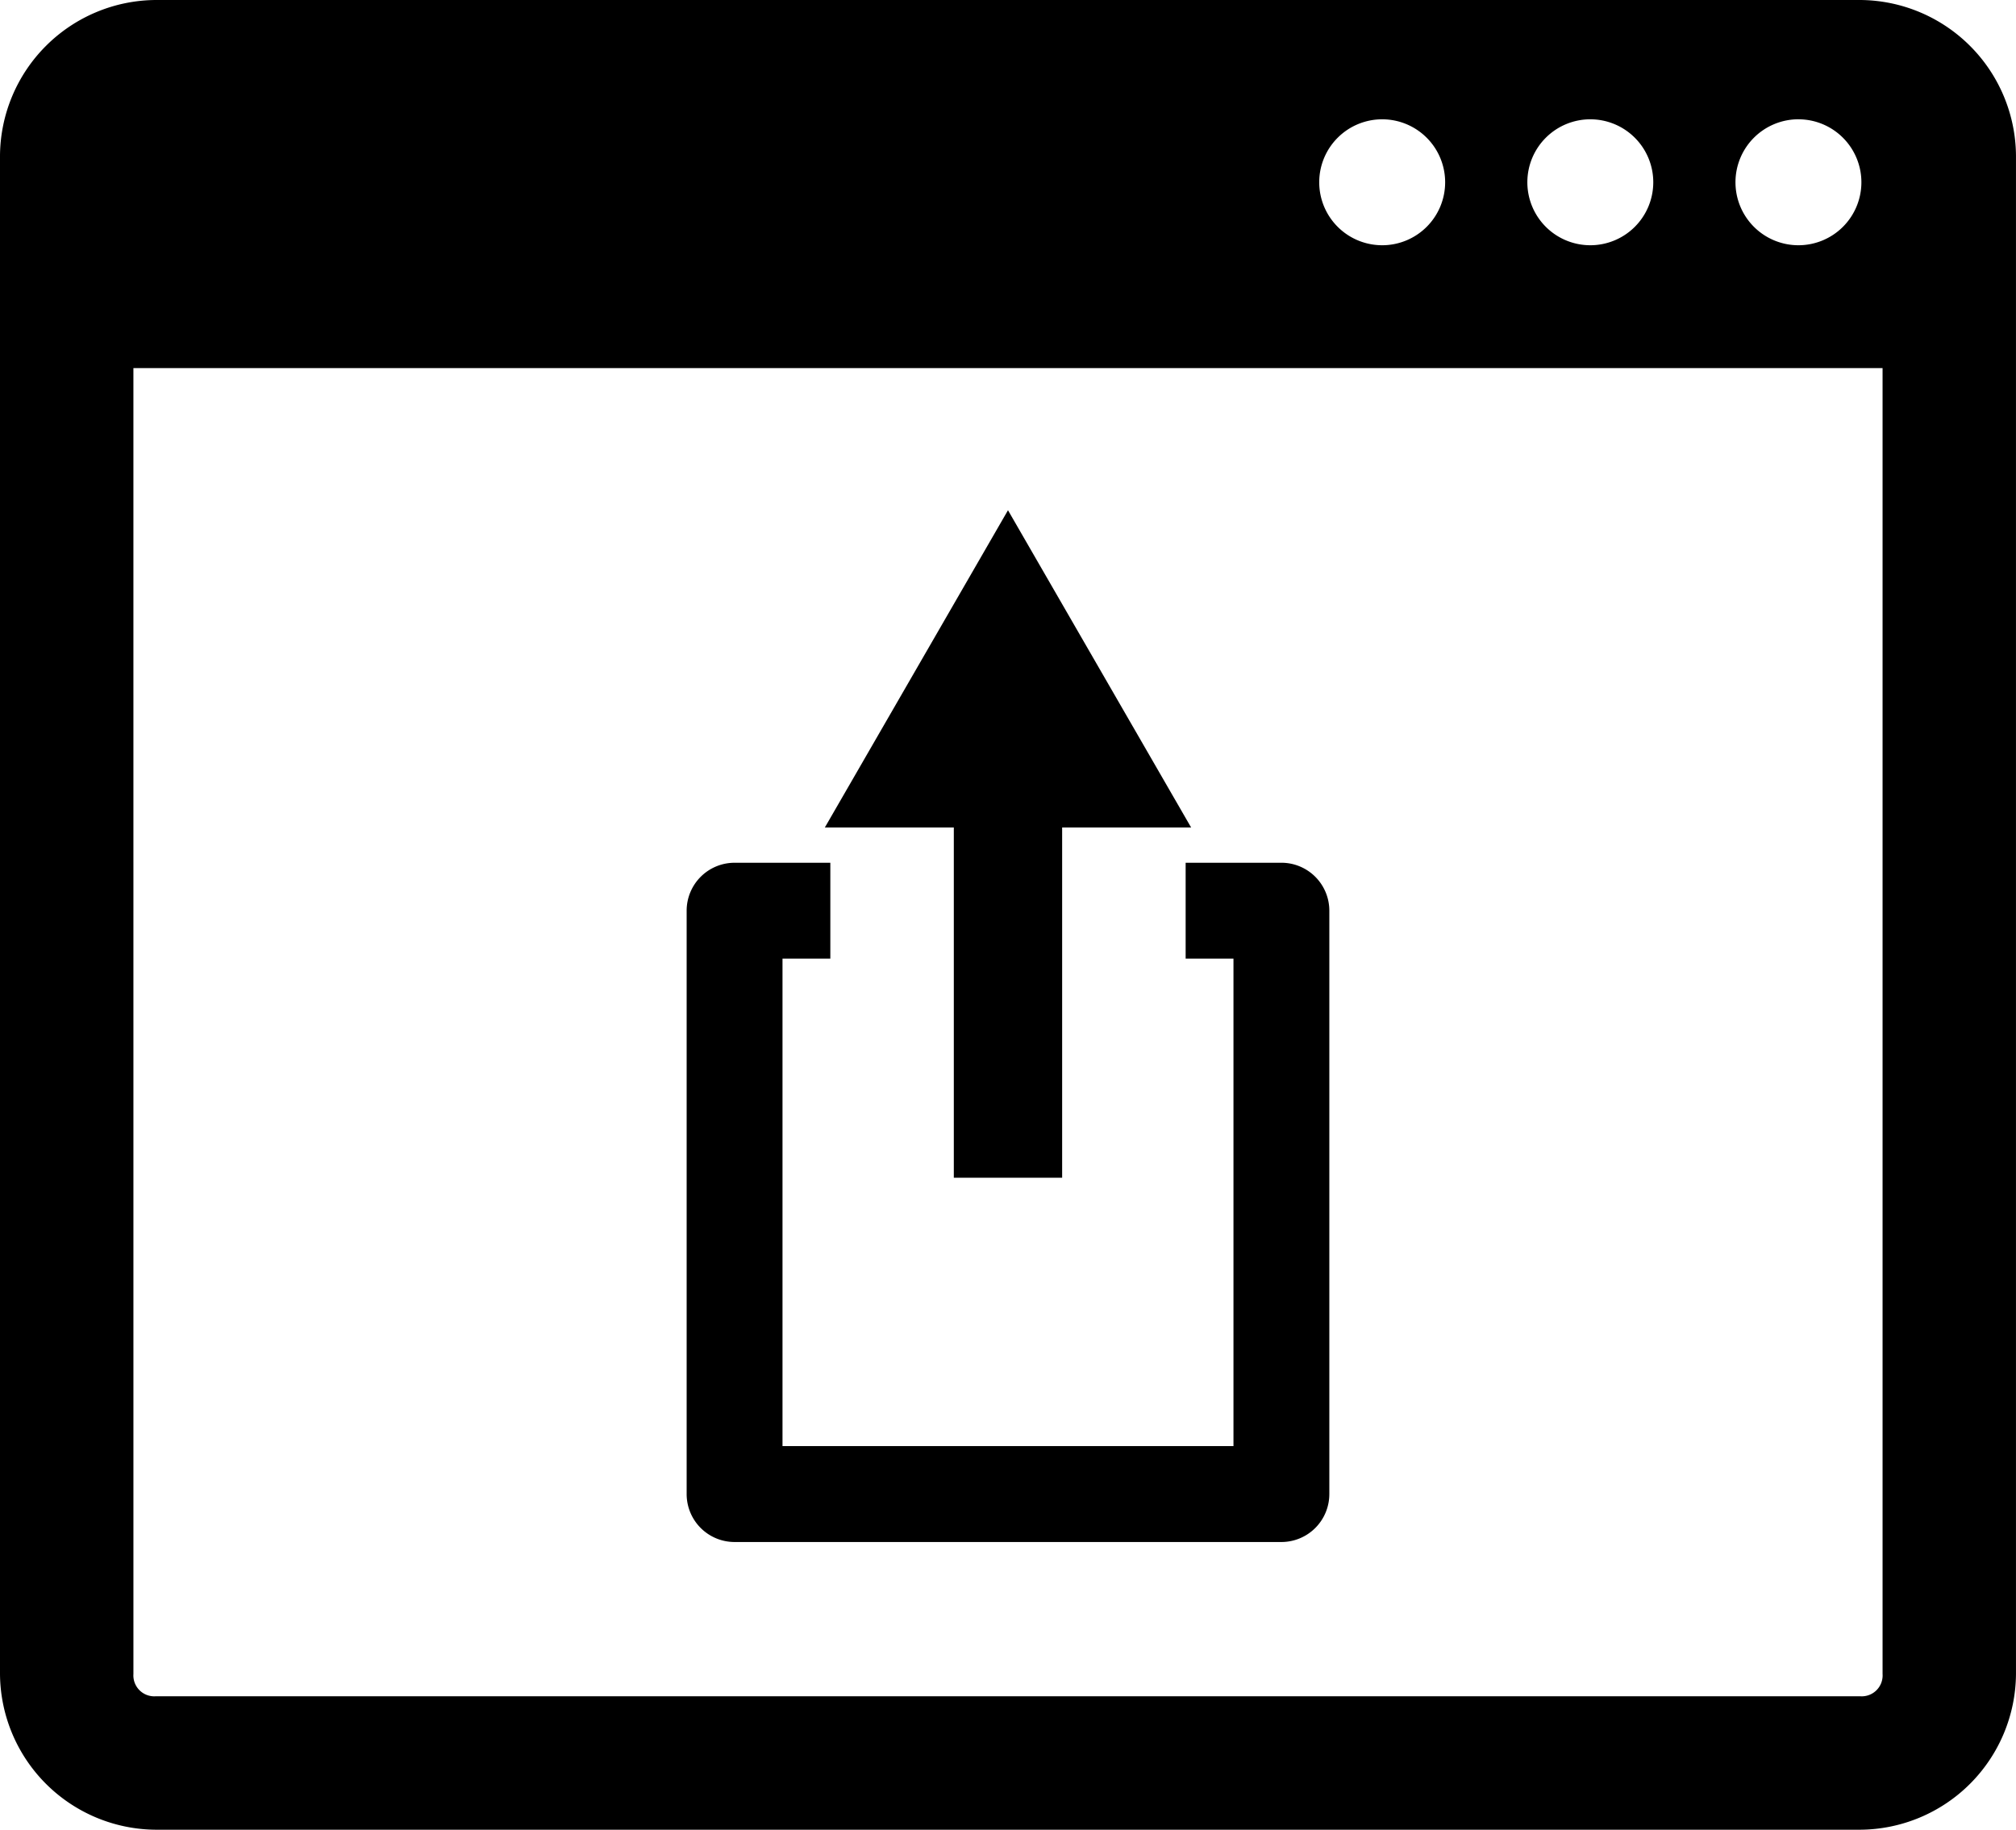 <svg xmlns="http://www.w3.org/2000/svg" width="200" height="181.492" viewBox="0 0 200 181.492"><path d="M1515.586,2075.368a15.556,15.556,0,0,0-15.442,15.442v150.607a15.556,15.556,0,0,0,15.442,15.443H1684.7a15.556,15.556,0,0,0,15.442-15.443V2090.81a15.556,15.556,0,0,0-15.442-15.442Zm121.681,11.834a6.246,6.246,0,1,1-6.247,6.245,6.246,6.246,0,0,1,6.247-6.245Zm20.647,0a6.246,6.246,0,1,1-6.247,6.245,6.246,6.246,0,0,1,6.247-6.245Zm20.647,0a6.246,6.246,0,1,1-6.247,6.246A6.246,6.246,0,0,1,1678.562,2087.2Zm-165.182,24.677h173.528v129.538a2.071,2.071,0,0,1-2.206,2.207H1515.586a2.071,2.071,0,0,1-2.206-2.207Zm86.764,14.1-18.169,31.468h12.795v34.744h10.747v-34.744h12.795Zm-27.124,34.967a4.755,4.755,0,0,0-4.755,4.755v57.866a4.755,4.755,0,0,0,4.754,4.755h54.249a4.756,4.756,0,0,0,4.755-4.755V2165.7a4.755,4.755,0,0,0-4.755-4.755h-9.5v9.51h4.745v48.355h-44.739v-48.355h4.745v-9.51Z" transform="translate(-1500.144 -2075.368)"/></svg>